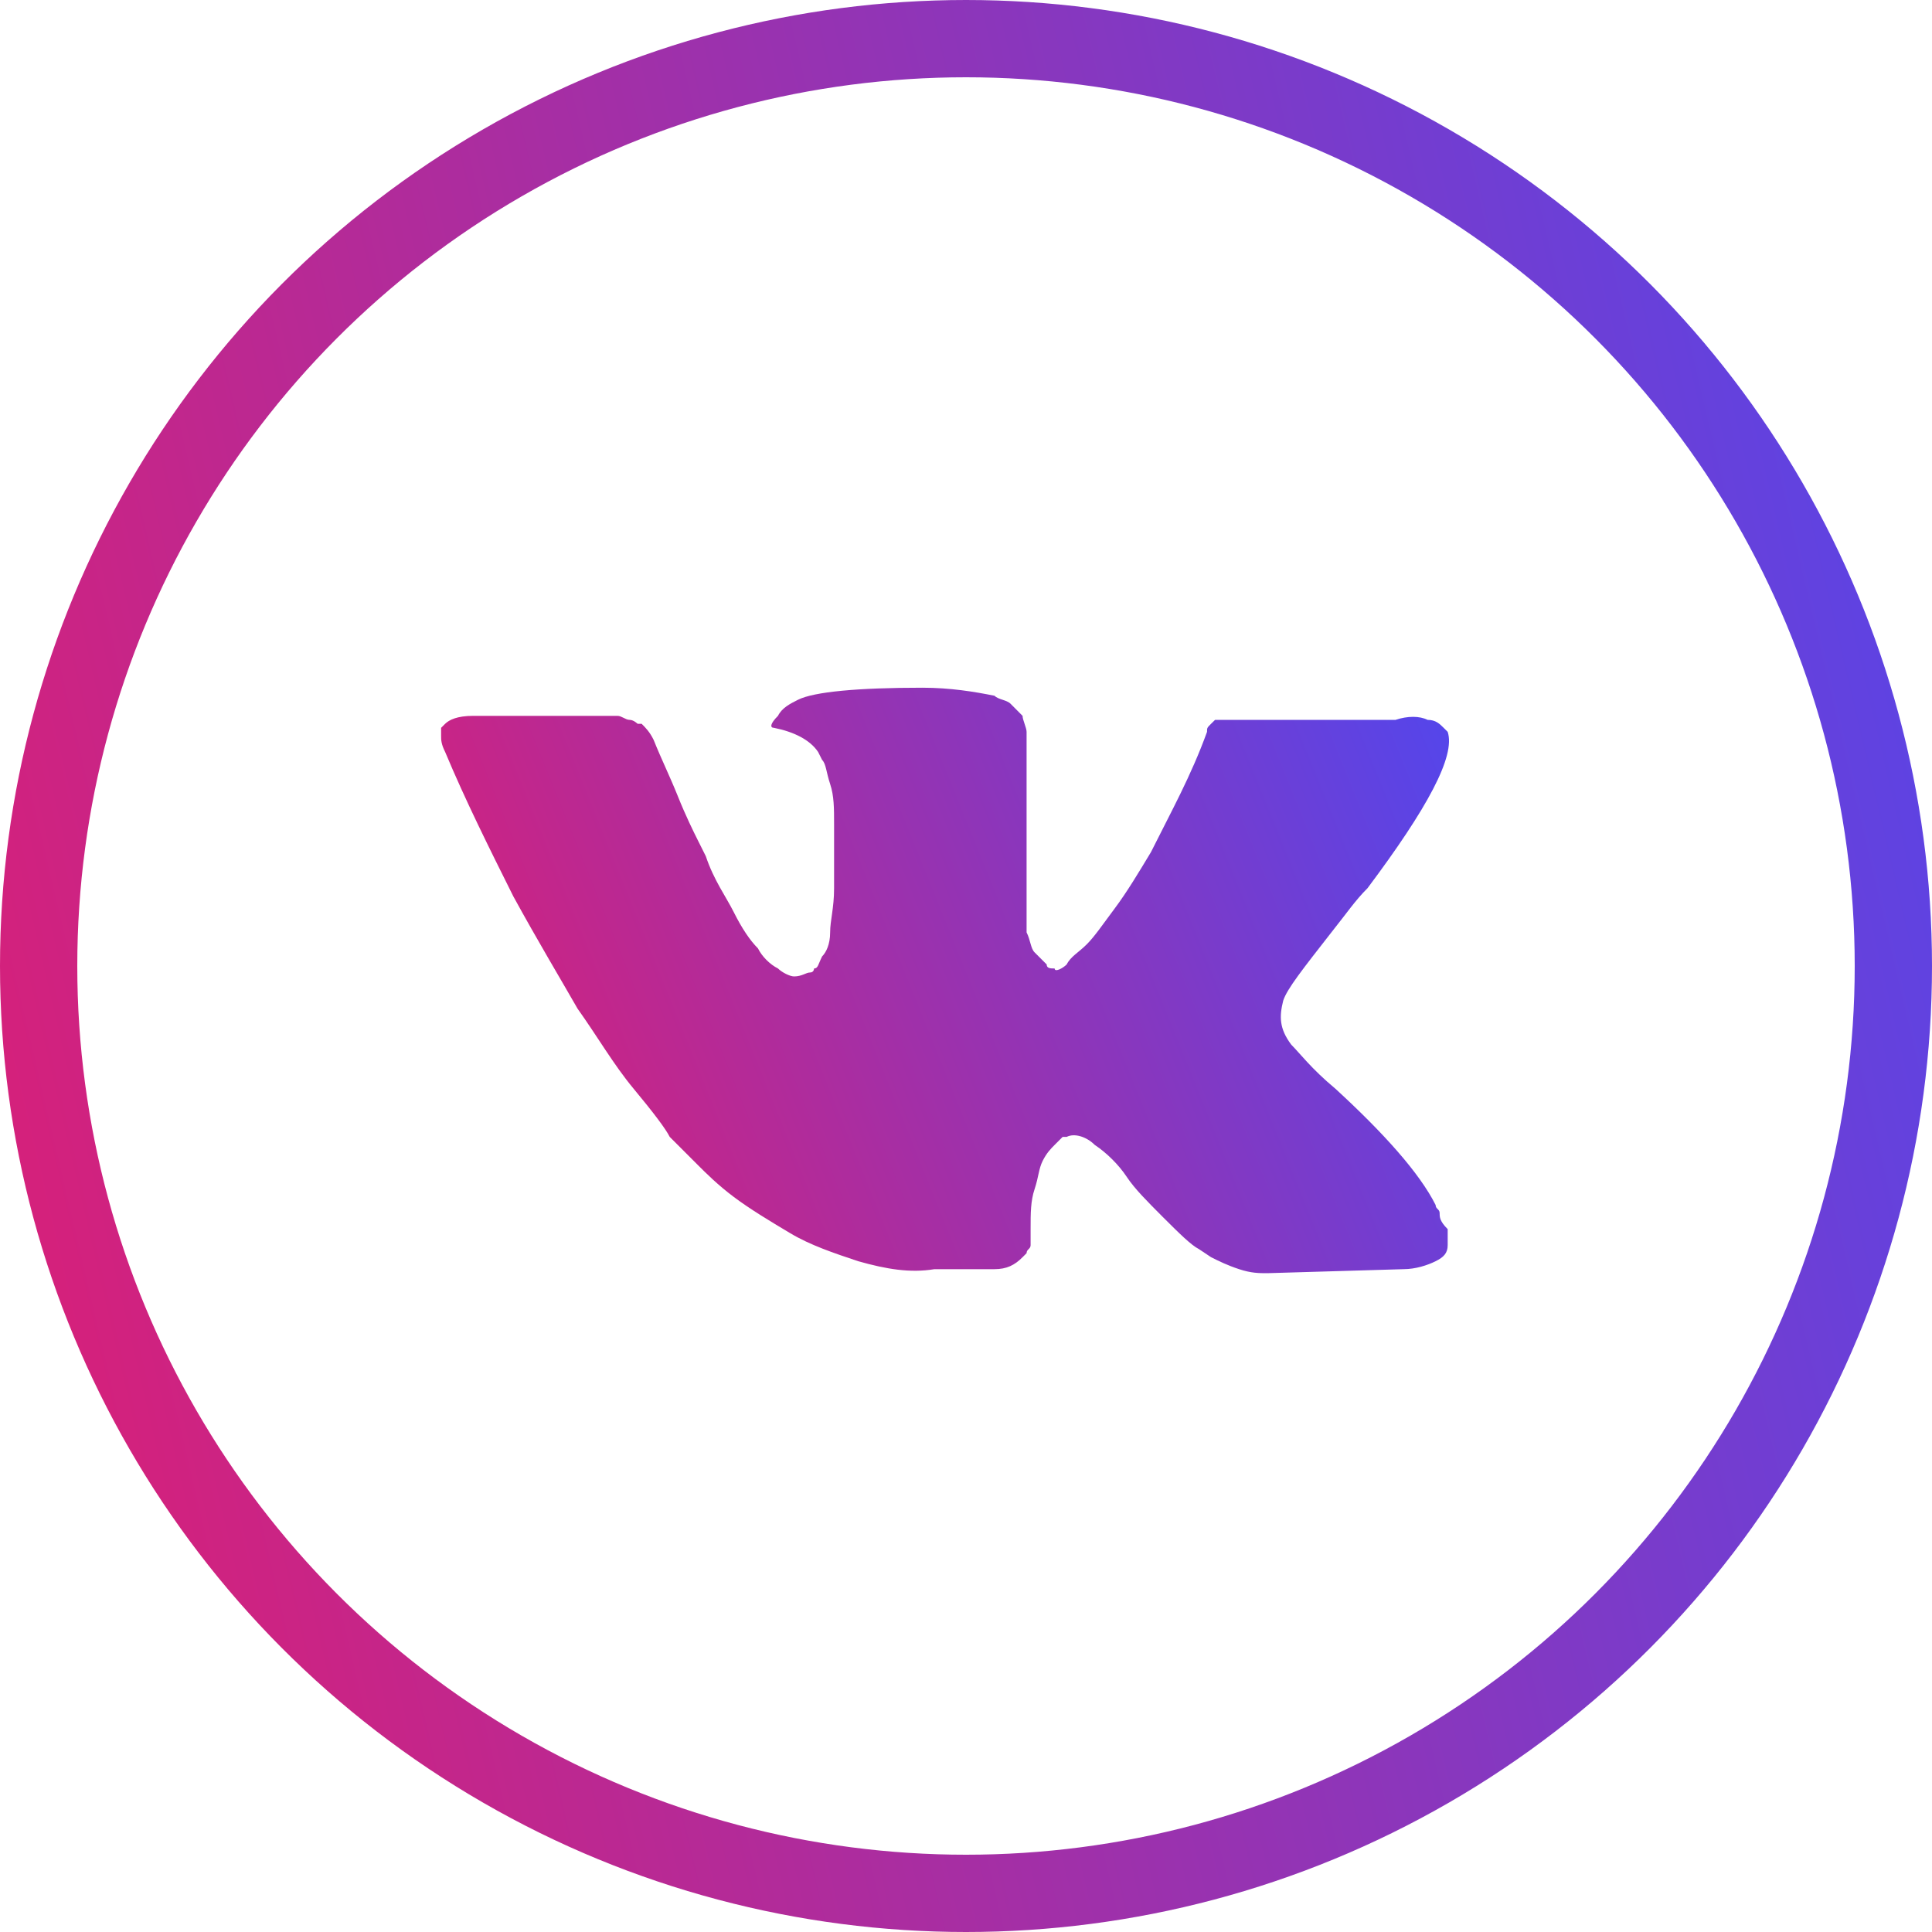 <?xml version="1.0" encoding="UTF-8"?> <svg xmlns="http://www.w3.org/2000/svg" width="25" height="25" viewBox="0 0 25 25" fill="none"> <circle cx="12.5" cy="12.5" r="12" stroke="url(#paint0_linear_166_220)"></circle> <path d="M18.629 15.697C18.629 15.645 18.577 15.645 18.577 15.593C18.369 15.178 17.902 14.659 17.28 14.088C16.968 13.829 16.813 13.621 16.709 13.518C16.553 13.31 16.553 13.154 16.605 12.947C16.657 12.791 16.864 12.532 17.228 12.065C17.435 11.805 17.539 11.649 17.695 11.494C18.473 10.456 18.836 9.782 18.733 9.47L18.681 9.418C18.629 9.366 18.577 9.315 18.473 9.315C18.369 9.263 18.214 9.263 18.058 9.315H16.086C16.034 9.315 16.034 9.315 15.931 9.315C15.879 9.315 15.827 9.315 15.827 9.315H15.775H15.723L15.671 9.366C15.619 9.418 15.619 9.418 15.619 9.47C15.412 10.041 15.152 10.508 14.893 11.027C14.737 11.286 14.581 11.546 14.426 11.753C14.27 11.961 14.166 12.117 14.062 12.22C13.959 12.324 13.855 12.376 13.803 12.48C13.751 12.532 13.647 12.584 13.647 12.532C13.595 12.532 13.544 12.532 13.544 12.48C13.492 12.428 13.44 12.376 13.388 12.324C13.336 12.272 13.336 12.168 13.284 12.065C13.284 11.961 13.284 11.857 13.284 11.805C13.284 11.753 13.284 11.598 13.284 11.494C13.284 11.338 13.284 11.234 13.284 11.182C13.284 11.027 13.284 10.819 13.284 10.612C13.284 10.404 13.284 10.248 13.284 10.145C13.284 10.041 13.284 9.885 13.284 9.782C13.284 9.626 13.284 9.522 13.284 9.47C13.284 9.418 13.232 9.315 13.232 9.263C13.18 9.211 13.129 9.159 13.077 9.107C13.025 9.055 12.921 9.055 12.869 9.003C12.61 8.951 12.298 8.899 11.935 8.899C11.105 8.899 10.534 8.951 10.326 9.055C10.223 9.107 10.119 9.159 10.067 9.263C9.963 9.366 9.963 9.418 10.015 9.418C10.275 9.47 10.482 9.574 10.586 9.73L10.638 9.833C10.69 9.885 10.69 9.989 10.742 10.145C10.793 10.3 10.793 10.456 10.793 10.664C10.793 10.975 10.793 11.286 10.793 11.494C10.793 11.753 10.742 11.909 10.742 12.065C10.742 12.22 10.69 12.324 10.638 12.376C10.586 12.48 10.586 12.532 10.534 12.532C10.534 12.532 10.534 12.584 10.482 12.584C10.43 12.584 10.378 12.635 10.275 12.635C10.223 12.635 10.119 12.584 10.067 12.532C9.963 12.48 9.859 12.376 9.808 12.272C9.704 12.168 9.6 12.013 9.496 11.805C9.392 11.598 9.237 11.39 9.133 11.079L9.029 10.871C8.977 10.767 8.874 10.56 8.77 10.3C8.666 10.041 8.562 9.833 8.458 9.574C8.407 9.47 8.355 9.418 8.303 9.366H8.251C8.251 9.366 8.199 9.315 8.147 9.315C8.095 9.315 8.043 9.263 7.991 9.263H6.123C5.916 9.263 5.812 9.315 5.76 9.366L5.708 9.418C5.708 9.418 5.708 9.47 5.708 9.522C5.708 9.574 5.708 9.626 5.76 9.73C6.02 10.352 6.331 10.975 6.642 11.598C6.954 12.168 7.265 12.687 7.473 13.051C7.732 13.414 7.94 13.777 8.199 14.088C8.458 14.4 8.614 14.607 8.666 14.711C8.77 14.815 8.822 14.867 8.874 14.919L9.029 15.074C9.133 15.178 9.289 15.334 9.496 15.489C9.704 15.645 9.963 15.801 10.223 15.956C10.482 16.112 10.793 16.216 11.105 16.32C11.468 16.423 11.779 16.475 12.091 16.423H12.869C13.025 16.423 13.129 16.372 13.232 16.268L13.284 16.216C13.284 16.164 13.336 16.164 13.336 16.112C13.336 16.06 13.336 16.008 13.336 15.905C13.336 15.697 13.336 15.541 13.388 15.386C13.44 15.23 13.44 15.126 13.492 15.022C13.544 14.919 13.595 14.867 13.647 14.815C13.699 14.763 13.751 14.711 13.751 14.711H13.803C13.907 14.659 14.062 14.711 14.166 14.815C14.322 14.919 14.478 15.074 14.581 15.23C14.685 15.386 14.841 15.541 15.048 15.749C15.256 15.956 15.412 16.112 15.515 16.164L15.671 16.268C15.775 16.32 15.879 16.372 16.034 16.423C16.19 16.475 16.294 16.475 16.398 16.475L18.162 16.423C18.317 16.423 18.473 16.372 18.577 16.32C18.681 16.268 18.733 16.216 18.733 16.112C18.733 16.06 18.733 15.956 18.733 15.905C18.629 15.801 18.629 15.749 18.629 15.697Z" fill="url(#paint1_linear_166_220)"></path> <defs> <linearGradient id="paint0_linear_166_220" x1="25" y1="-1.50427e-06" x2="-4.552" y2="6.943" gradientUnits="userSpaceOnUse"> <stop stop-color="#5346EC"></stop> <stop offset="1" stop-color="#E21D70"></stop> </linearGradient> <linearGradient id="paint1_linear_166_220" x1="18.75" y1="8.899" x2="4.769" y2="14.553" gradientUnits="userSpaceOnUse"> <stop stop-color="#5346EC"></stop> <stop offset="1" stop-color="#E21D70"></stop> </linearGradient> </defs> </svg> 